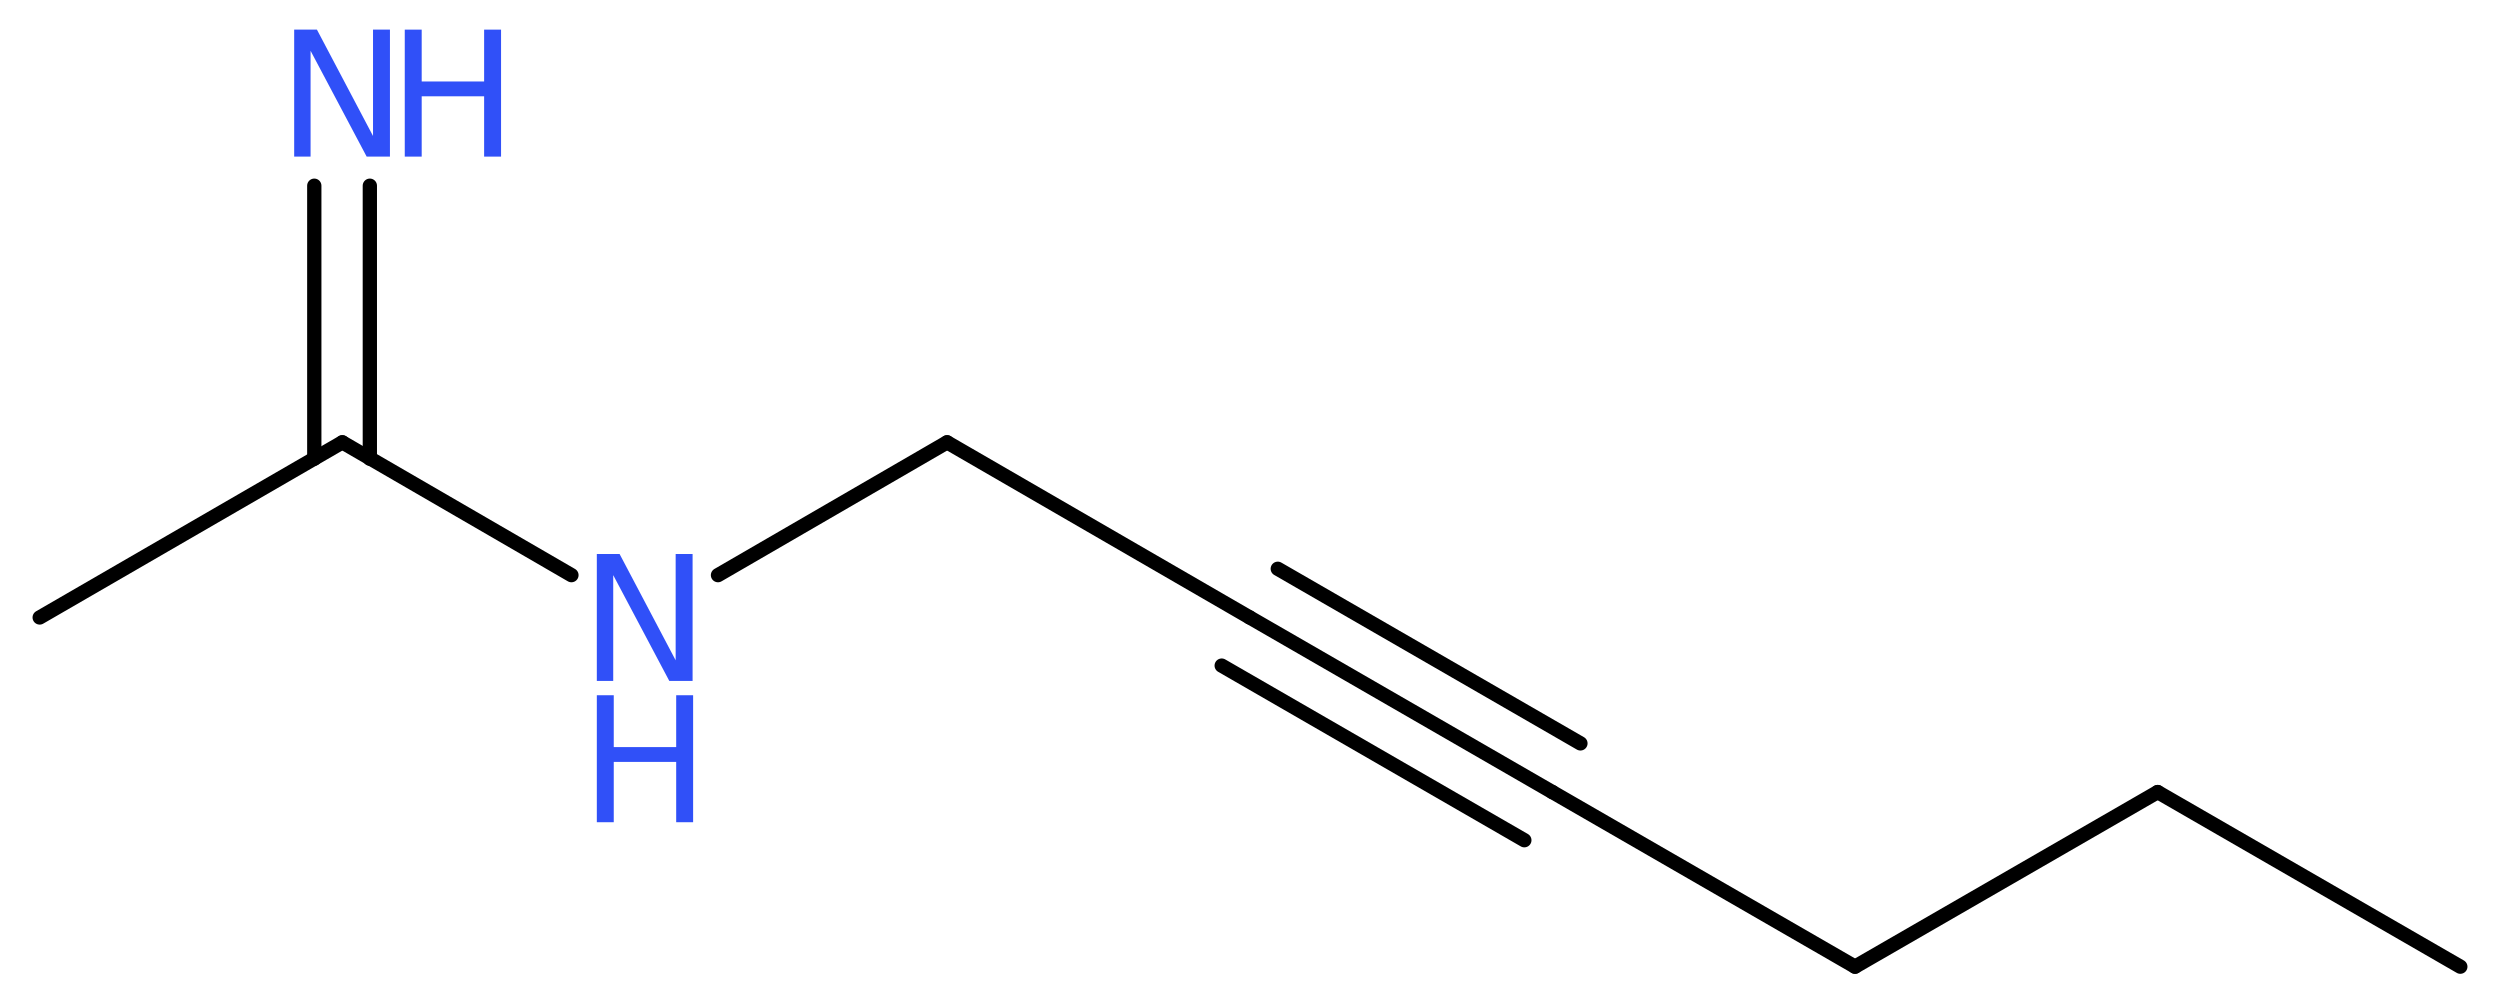 <?xml version='1.0' encoding='UTF-8'?>
<!DOCTYPE svg PUBLIC "-//W3C//DTD SVG 1.1//EN" "http://www.w3.org/Graphics/SVG/1.1/DTD/svg11.dtd">
<svg version='1.2' xmlns='http://www.w3.org/2000/svg' xmlns:xlink='http://www.w3.org/1999/xlink' width='47.25mm' height='19.02mm' viewBox='0 0 47.25 19.02'>
  <desc>Generated by the Chemistry Development Kit (http://github.com/cdk)</desc>
  <g stroke-linecap='round' stroke-linejoin='round' stroke='#000000' stroke-width='.27' fill='#3050F8'>
    <rect x='.0' y='.0' width='48.0' height='20.0' fill='#FFFFFF' stroke='none'/>
    <g id='mol1' class='mol'>
      <line id='mol1bnd1' class='bond' x1='46.5' y1='18.27' x2='40.78' y2='14.97'/>
      <line id='mol1bnd2' class='bond' x1='40.78' y1='14.97' x2='35.06' y2='18.27'/>
      <line id='mol1bnd3' class='bond' x1='35.06' y1='18.27' x2='29.34' y2='14.97'/>
      <g id='mol1bnd4' class='bond'>
        <line x1='29.34' y1='14.97' x2='23.62' y2='11.67'/>
        <line x1='28.81' y1='15.88' x2='23.09' y2='12.58'/>
        <line x1='29.87' y1='14.05' x2='24.15' y2='10.75'/>
      </g>
      <line id='mol1bnd5' class='bond' x1='23.62' y1='11.67' x2='17.9' y2='8.36'/>
      <line id='mol1bnd6' class='bond' x1='17.9' y1='8.36' x2='13.57' y2='10.87'/>
      <line id='mol1bnd7' class='bond' x1='10.8' y1='10.87' x2='6.47' y2='8.36'/>
      <line id='mol1bnd8' class='bond' x1='6.47' y1='8.36' x2='.75' y2='11.67'/>
      <g id='mol1bnd9' class='bond'>
        <line x1='5.94' y1='8.67' x2='5.94' y2='3.51'/>
        <line x1='6.99' y1='8.67' x2='6.99' y2='3.51'/>
      </g>
      <g id='mol1atm7' class='atom'>
        <path d='M11.28 10.47h.43l1.06 2.01v-2.01h.32v2.4h-.44l-1.06 -2.0v2.0h-.31v-2.4z' stroke='none'/>
        <path d='M11.28 13.14h.32v.98h1.18v-.98h.32v2.4h-.32v-1.14h-1.18v1.14h-.32v-2.4z' stroke='none'/>
      </g>
      <g id='mol1atm10' class='atom'>
        <path d='M5.56 .56h.43l1.06 2.01v-2.01h.32v2.4h-.44l-1.06 -2.0v2.0h-.31v-2.4z' stroke='none'/>
        <path d='M7.65 .56h.32v.98h1.18v-.98h.32v2.4h-.32v-1.14h-1.18v1.14h-.32v-2.4z' stroke='none'/>
      </g>
    </g>
  </g>
</svg>
